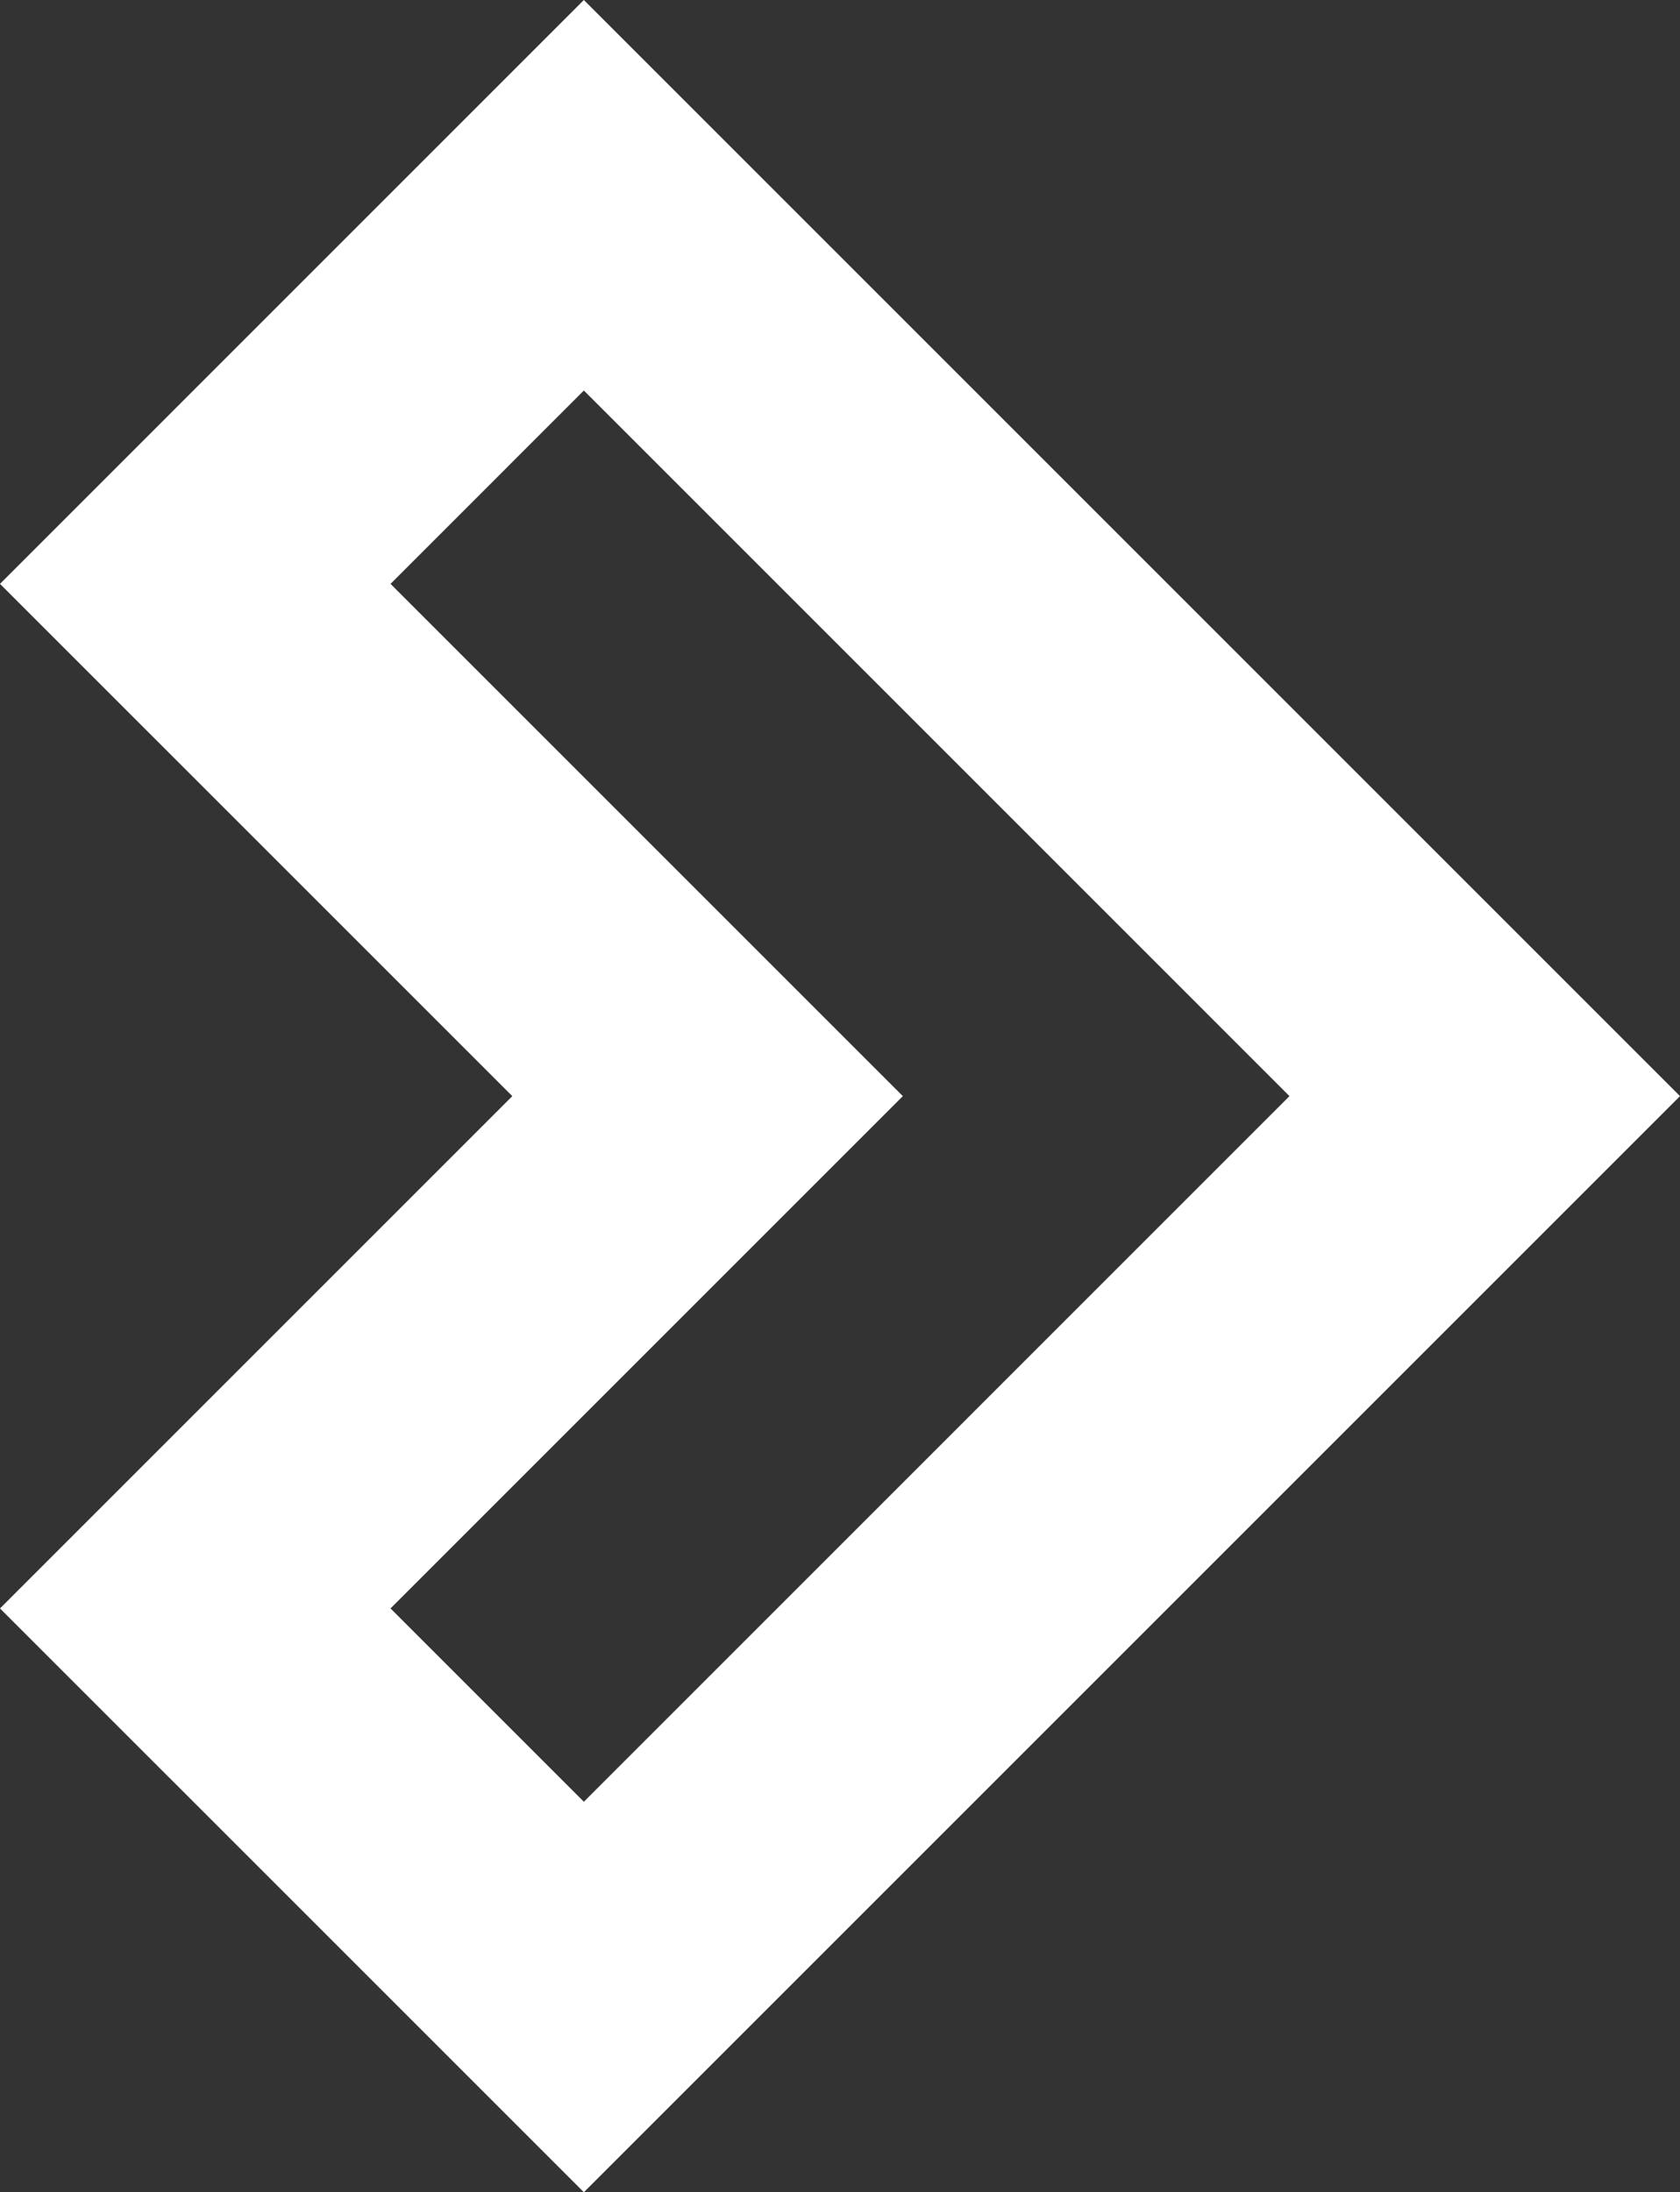 <svg xmlns="http://www.w3.org/2000/svg" width="70.03" height="91.385" viewBox="0 0 70.03 91.385">
  <rect x="0" y="0" width="70.03" height="91.385" fill="#333333" stroke="none"/>
  <path id="Trazado_95" data-name="Trazado 95" d="M701.037,78.254,676.7,102.592,655.345,81.237l-21.354,21.355L609.652,78.254l45.693-45.692ZM676.7,86.313l8.059-8.059L655.345,48.841,625.931,78.254l8.06,8.059,21.354-21.355Z" transform="translate(102.592 -609.652) rotate(90)" fill="#fff"/>
</svg>
